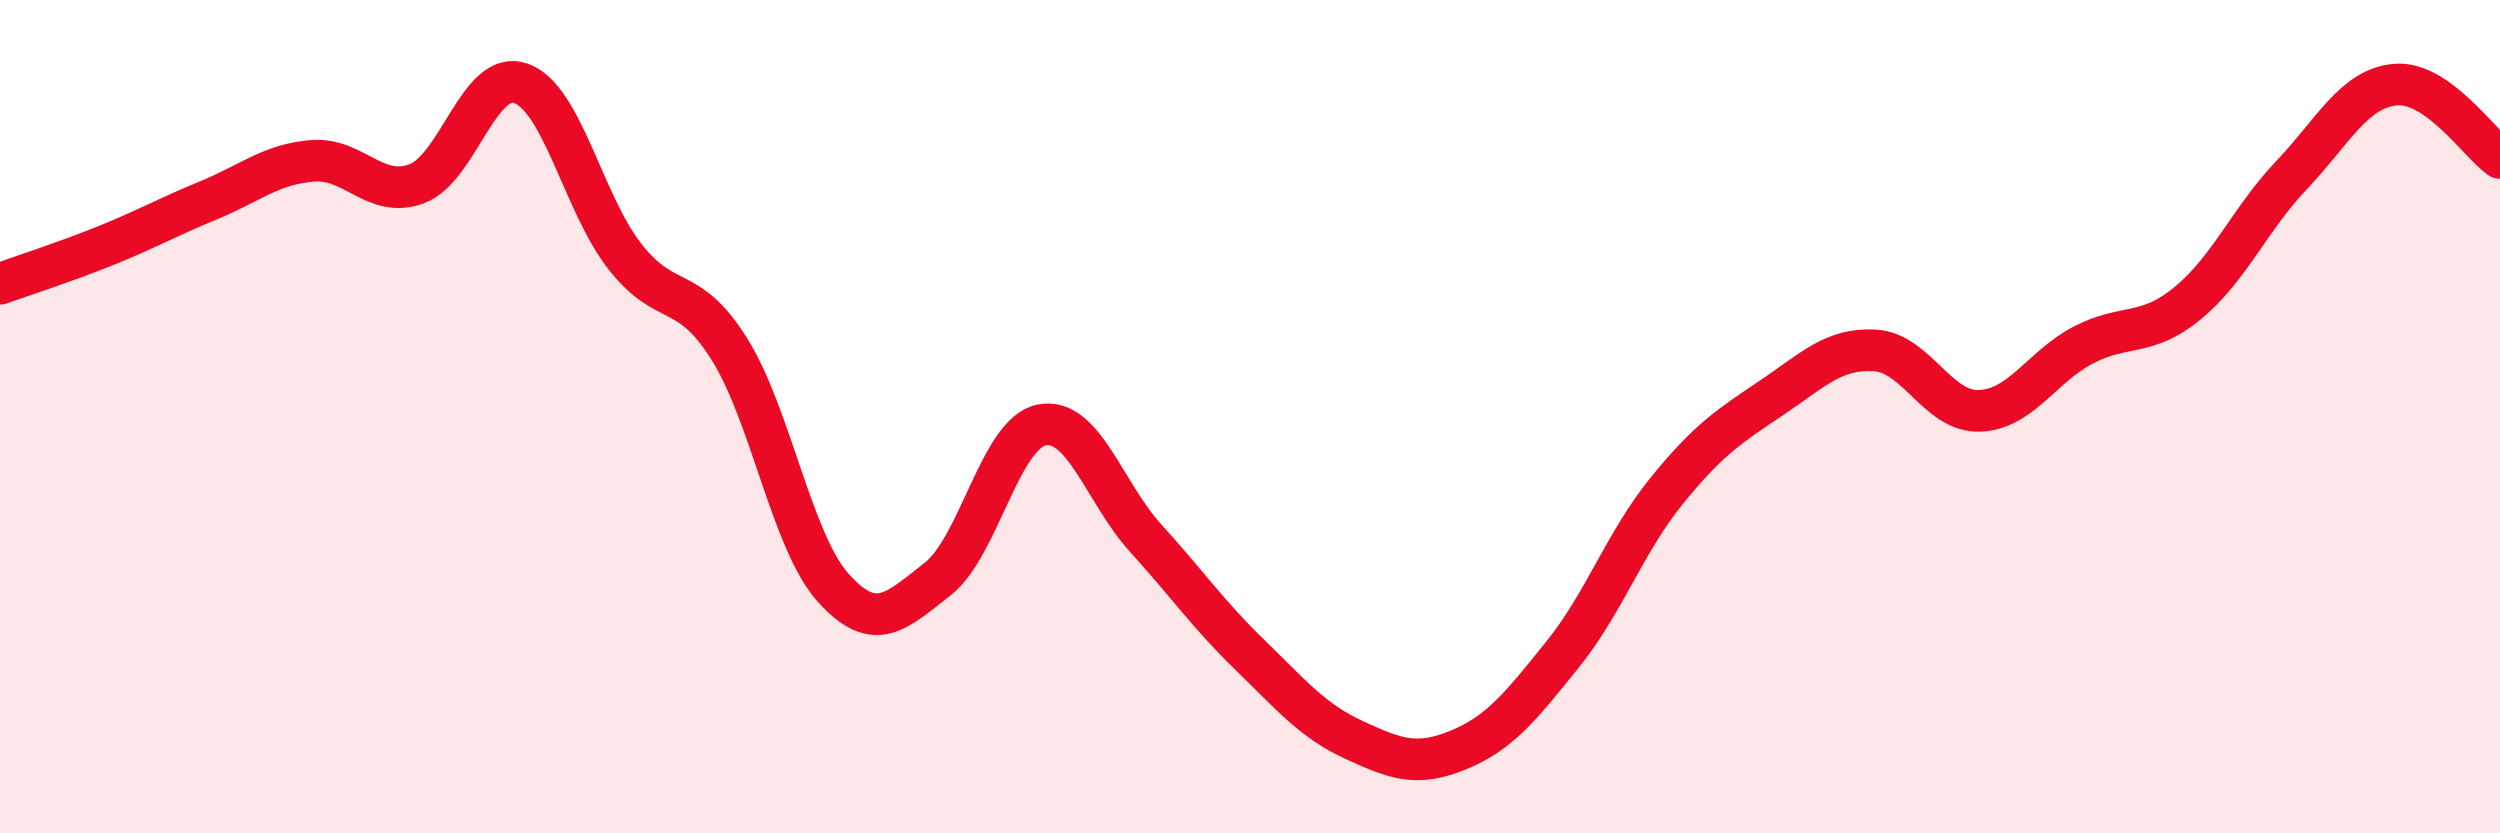 
    <svg width="60" height="20" viewBox="0 0 60 20" xmlns="http://www.w3.org/2000/svg">
      <path
        d="M 0,6.81 C 0.5,6.63 1.5,6.31 2.5,5.91 C 3.5,5.51 4,5.22 5,4.81 C 6,4.4 6.5,3.94 7.5,3.86 C 8.5,3.78 9,4.78 10,4.41 C 11,4.04 11.5,1.65 12.5,2 C 13.5,2.35 14,4.89 15,6.16 C 16,7.43 16.5,6.78 17.5,8.37 C 18.5,9.96 19,13 20,14.11 C 21,15.22 21.5,14.68 22.5,13.9 C 23.5,13.12 24,10.4 25,10.2 C 26,10 26.5,11.82 27.5,12.92 C 28.5,14.02 29,14.75 30,15.72 C 31,16.69 31.5,17.3 32.5,17.76 C 33.5,18.22 34,18.41 35,18 C 36,17.59 36.5,16.95 37.5,15.71 C 38.5,14.47 39,13.01 40,11.78 C 41,10.55 41.5,10.23 42.5,9.56 C 43.5,8.89 44,8.35 45,8.41 C 46,8.47 46.5,9.89 47.5,9.86 C 48.5,9.83 49,8.8 50,8.28 C 51,7.76 51.5,8.1 52.5,7.28 C 53.5,6.46 54,5.25 55,4.2 C 56,3.15 56.5,2.11 57.5,2.03 C 58.5,1.95 59.5,3.44 60,3.79L60 20L0 20Z"
        fill="#EB0A25"
        opacity="0.1"
        stroke-linecap="round"
        stroke-linejoin="round"
      />
      <path
        d="M 0,6.81 C 0.5,6.63 1.5,6.31 2.5,5.91 C 3.5,5.51 4,5.22 5,4.81 C 6,4.4 6.5,3.94 7.5,3.86 C 8.5,3.78 9,4.78 10,4.41 C 11,4.04 11.5,1.65 12.5,2 C 13.5,2.35 14,4.89 15,6.16 C 16,7.43 16.5,6.78 17.5,8.37 C 18.5,9.96 19,13 20,14.11 C 21,15.22 21.5,14.68 22.5,13.9 C 23.5,13.12 24,10.4 25,10.2 C 26,10 26.5,11.82 27.5,12.92 C 28.5,14.02 29,14.75 30,15.72 C 31,16.69 31.5,17.3 32.5,17.76 C 33.5,18.22 34,18.41 35,18 C 36,17.59 36.5,16.95 37.5,15.71 C 38.5,14.47 39,13.01 40,11.78 C 41,10.55 41.5,10.23 42.5,9.56 C 43.5,8.89 44,8.35 45,8.41 C 46,8.47 46.5,9.89 47.5,9.86 C 48.5,9.83 49,8.8 50,8.28 C 51,7.76 51.5,8.1 52.5,7.28 C 53.5,6.46 54,5.25 55,4.2 C 56,3.15 56.5,2.11 57.5,2.03 C 58.5,1.95 59.5,3.44 60,3.79"
        stroke="#EB0A25"
        stroke-width="1"
        fill="none"
        stroke-linecap="round"
        stroke-linejoin="round"
      />
    </svg>
  
